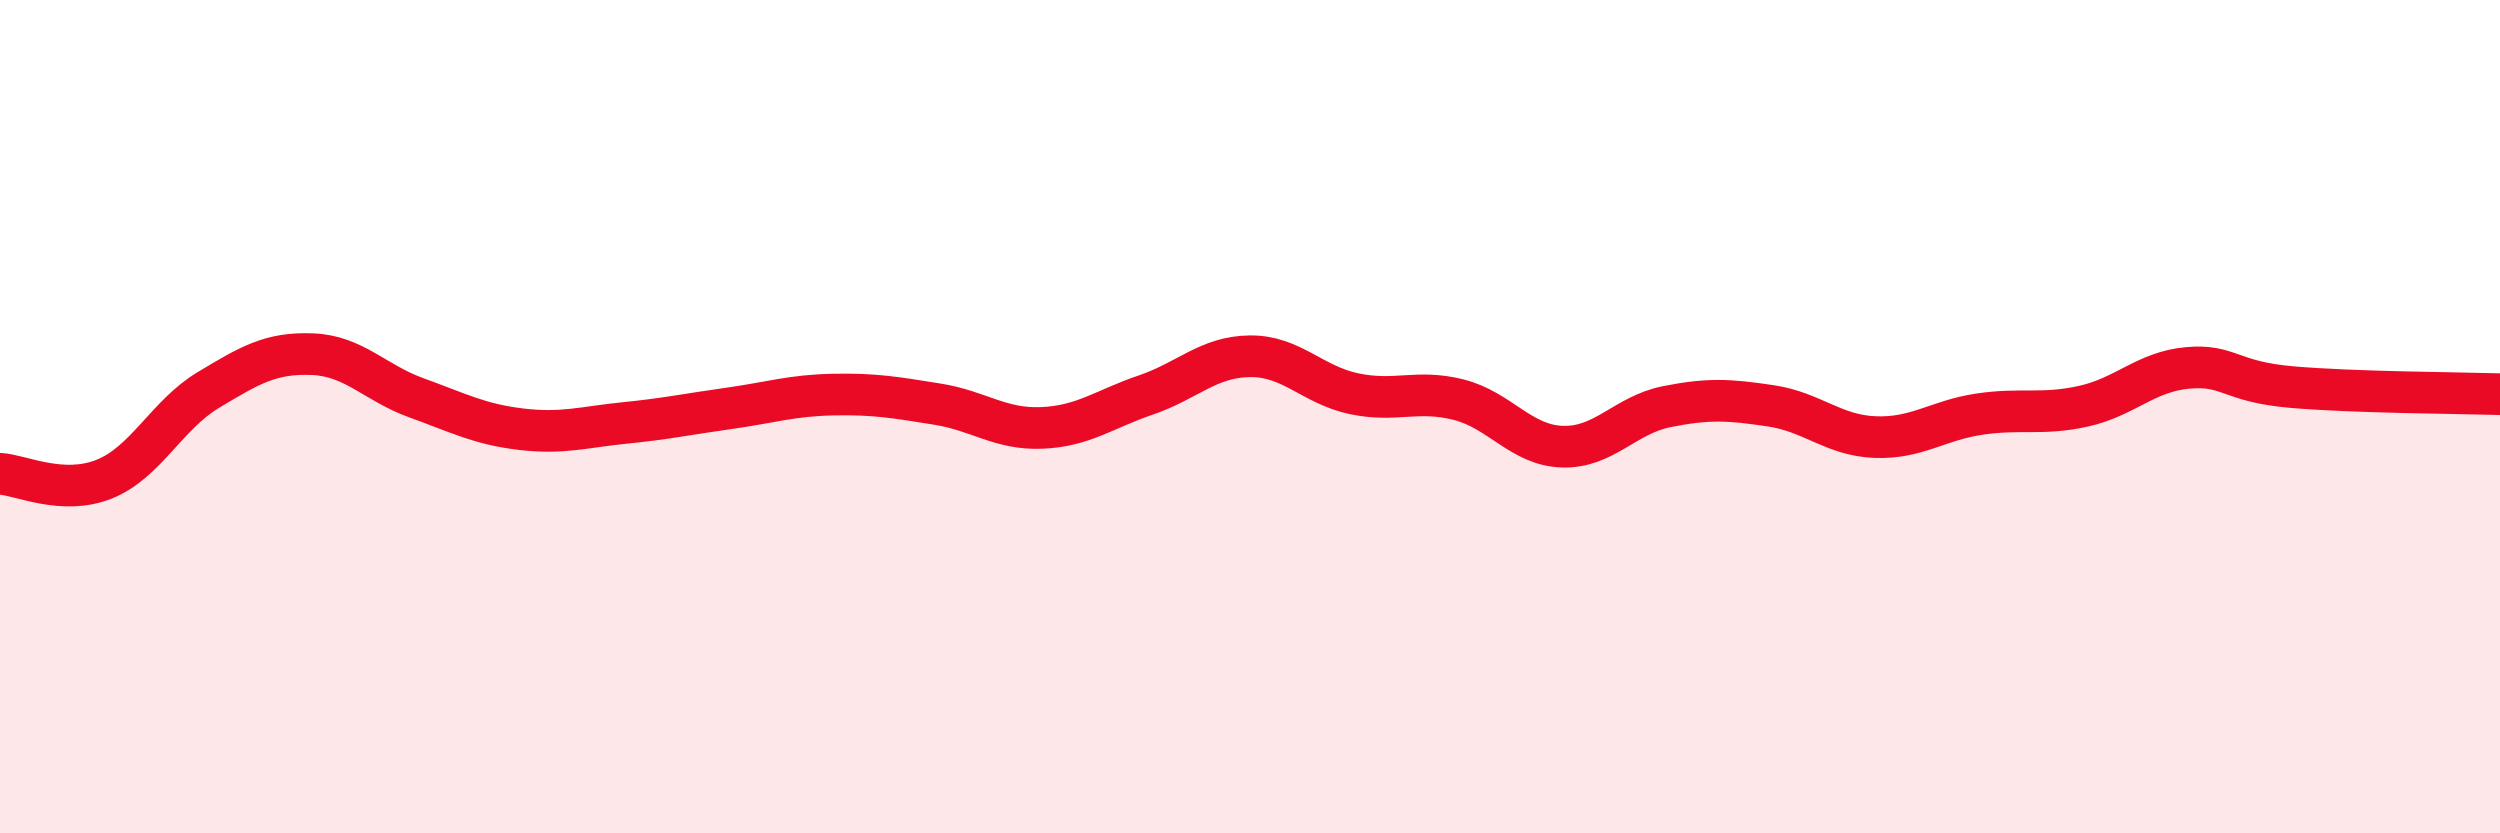 
    <svg width="60" height="20" viewBox="0 0 60 20" xmlns="http://www.w3.org/2000/svg">
      <path
        d="M 0,11.37 C 0.5,11.4 1.5,11.9 2.5,11.5 C 3.5,11.1 4,9.96 5,9.36 C 6,8.76 6.5,8.46 7.5,8.5 C 8.5,8.54 9,9.19 10,9.55 C 11,9.91 11.5,10.18 12.5,10.3 C 13.5,10.42 14,10.25 15,10.15 C 16,10.05 16.5,9.94 17.5,9.8 C 18.5,9.66 19,9.49 20,9.47 C 21,9.45 21.5,9.54 22.5,9.7 C 23.5,9.86 24,10.31 25,10.27 C 26,10.23 26.5,9.82 27.5,9.48 C 28.5,9.14 29,8.56 30,8.55 C 31,8.54 31.5,9.24 32.5,9.45 C 33.5,9.66 34,9.34 35,9.59 C 36,9.84 36.5,10.69 37.5,10.72 C 38.5,10.75 39,9.96 40,9.76 C 41,9.56 41.5,9.59 42.5,9.74 C 43.5,9.89 44,10.45 45,10.49 C 46,10.53 46.5,10.09 47.5,9.94 C 48.5,9.79 49,9.97 50,9.75 C 51,9.53 51.5,8.92 52.5,8.83 C 53.5,8.74 53.5,9.16 55,9.29 C 56.5,9.42 59,9.43 60,9.46L60 20L0 20Z"
        fill="#EB0A25"
        opacity="0.1"
        stroke-linecap="round"
        stroke-linejoin="round"
      />
      <path
        d="M 0,11.37 C 0.5,11.4 1.5,11.9 2.5,11.5 C 3.5,11.1 4,9.96 5,9.36 C 6,8.76 6.5,8.46 7.5,8.5 C 8.5,8.54 9,9.19 10,9.55 C 11,9.91 11.5,10.18 12.5,10.3 C 13.5,10.42 14,10.25 15,10.15 C 16,10.05 16.5,9.94 17.5,9.8 C 18.5,9.66 19,9.49 20,9.47 C 21,9.45 21.5,9.54 22.5,9.7 C 23.5,9.86 24,10.31 25,10.27 C 26,10.23 26.5,9.82 27.5,9.48 C 28.5,9.14 29,8.56 30,8.55 C 31,8.54 31.5,9.24 32.5,9.45 C 33.5,9.66 34,9.34 35,9.59 C 36,9.84 36.5,10.69 37.5,10.72 C 38.5,10.75 39,9.96 40,9.76 C 41,9.56 41.5,9.59 42.5,9.74 C 43.5,9.89 44,10.45 45,10.49 C 46,10.53 46.5,10.09 47.5,9.94 C 48.5,9.79 49,9.97 50,9.75 C 51,9.53 51.5,8.92 52.5,8.83 C 53.5,8.74 53.5,9.16 55,9.29 C 56.5,9.42 59,9.43 60,9.46"
        stroke="#EB0A25"
        stroke-width="1"
        fill="none"
        stroke-linecap="round"
        stroke-linejoin="round"
      />
    </svg>
  